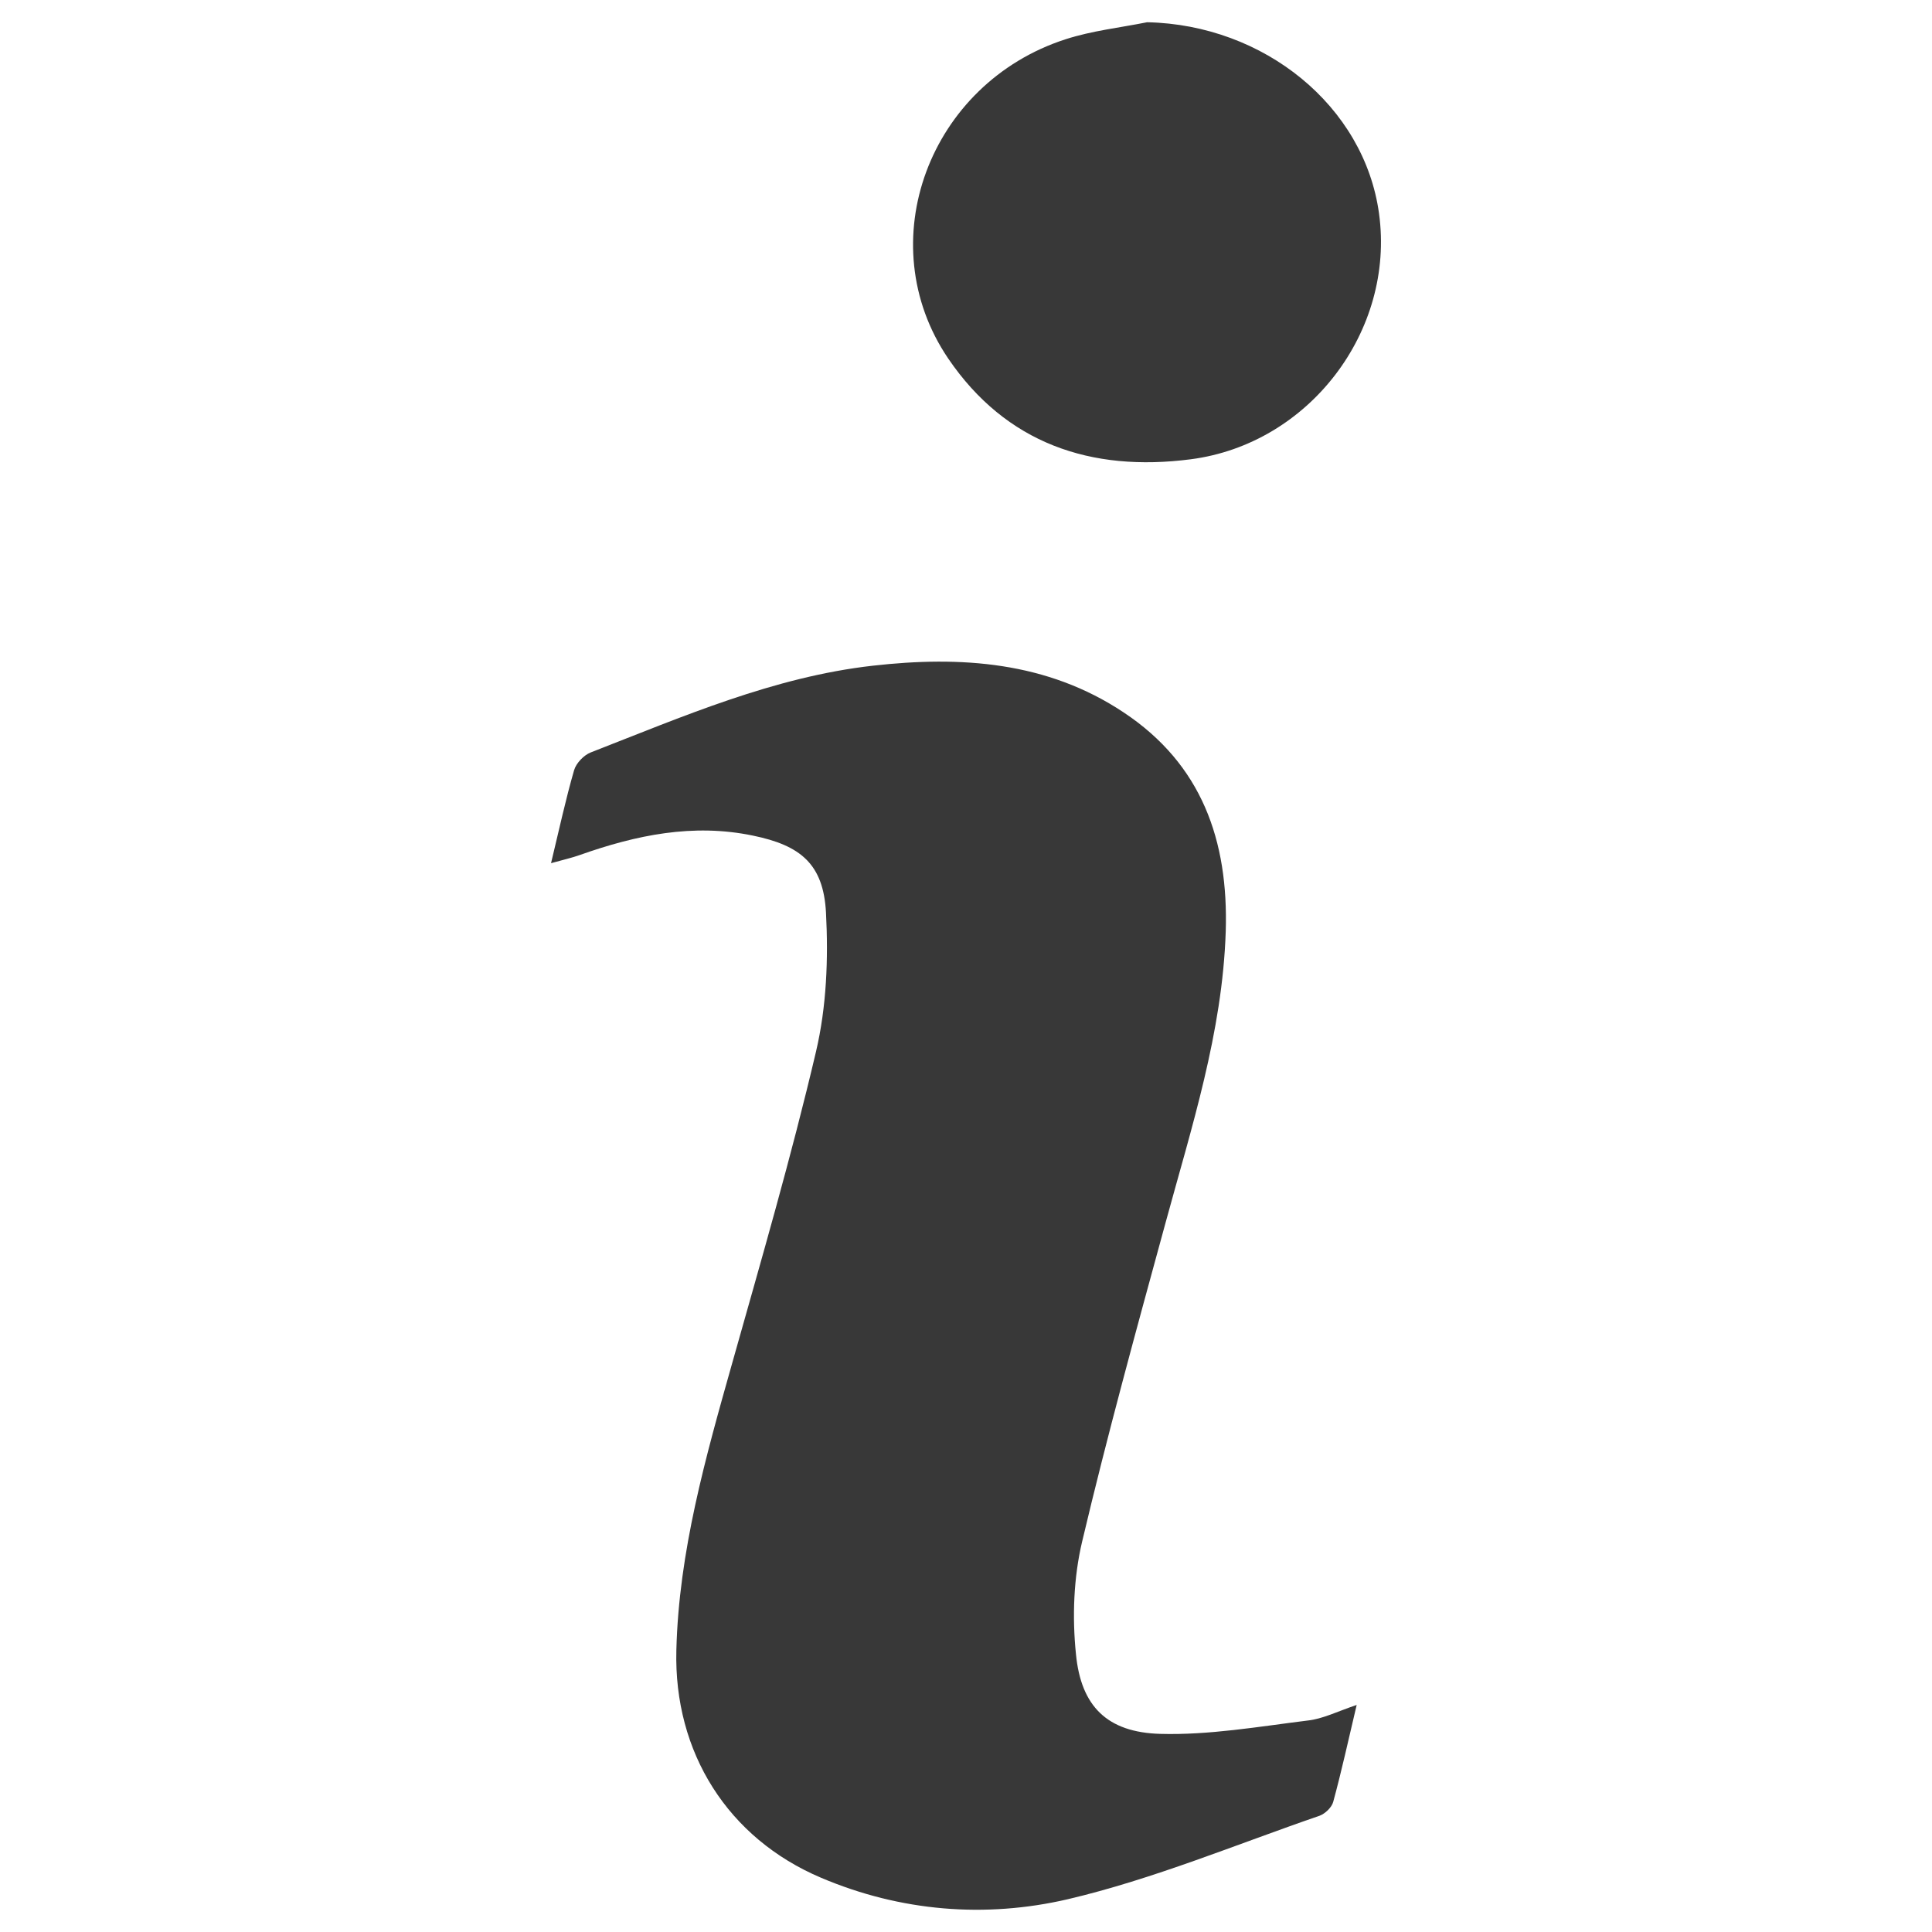<?xml version="1.0" encoding="utf-8"?>
<!-- Generator: Adobe Illustrator 16.0.0, SVG Export Plug-In . SVG Version: 6.00 Build 0)  -->
<!DOCTYPE svg PUBLIC "-//W3C//DTD SVG 1.1//EN" "http://www.w3.org/Graphics/SVG/1.1/DTD/svg11.dtd">
<svg version="1.1" id="Calque_1" xmlns:x="http://ns.adobe.com/Extensibility/1.0/" xmlns:i="http://ns.adobe.com/AdobeIllustrator/10.0/" xmlns:graph="http://ns.adobe.com/Graphs/1.0/"
	 xmlns="http://www.w3.org/2000/svg" xmlns:xlink="http://www.w3.org/1999/xlink" x="0px" y="0px" width="150px" height="150px"
	 viewBox="0 0 150 150" enable-background="new 0 0 150 150" xml:space="preserve">
<g>
	<path fill="#383838" d="M105.332,132.372c-0.652,2.754-1.176,5.157-1.82,7.518c-0.111,0.432-0.628,0.925-1.061,1.084
		c-6.497,2.236-12.91,4.922-19.567,6.486c-6.374,1.475-12.949,0.959-19.147-1.676c-7.212-3.063-11.429-9.708-11.225-17.661
		c0.191-7.665,2.268-14.964,4.332-22.278c2.264-8.034,4.603-16.069,6.509-24.193c0.821-3.484,0.966-7.213,0.776-10.805
		c-0.203-3.777-1.989-5.214-5.668-5.97c-4.65-0.968-9.076-0.042-13.438,1.503c-0.629,0.225-1.28,0.368-2.241,0.637
		c0.633-2.626,1.134-4.946,1.79-7.218c0.163-0.554,0.758-1.174,1.297-1.382c7.134-2.777,14.21-5.864,21.902-6.733
		c6.804-0.769,13.511-0.334,19.456,3.619c6.08,4.03,8.159,9.956,7.938,17.021c-0.254,7.837-2.658,15.208-4.688,22.667
		c-2.243,8.21-4.503,16.418-6.461,24.698c-0.664,2.809-0.775,5.859-0.479,8.739c0.391,4.063,2.437,6.069,6.533,6.189
		c3.8,0.109,7.646-0.563,11.447-1.034C102.701,133.458,103.819,132.879,105.332,132.372z"/>
	<path fill="#383838" d="M89.063,1.727c9.096,0.191,16.863,6.516,18.004,14.848c1.257,9.135-5.439,17.889-14.607,19.082
		c-7.776,1.012-14.359-1.236-18.838-7.817c-6.117-9.015-1.483-21.375,9.116-24.794C84.781,2.385,86.945,2.151,89.063,1.727z"/>
</g>
</svg>

